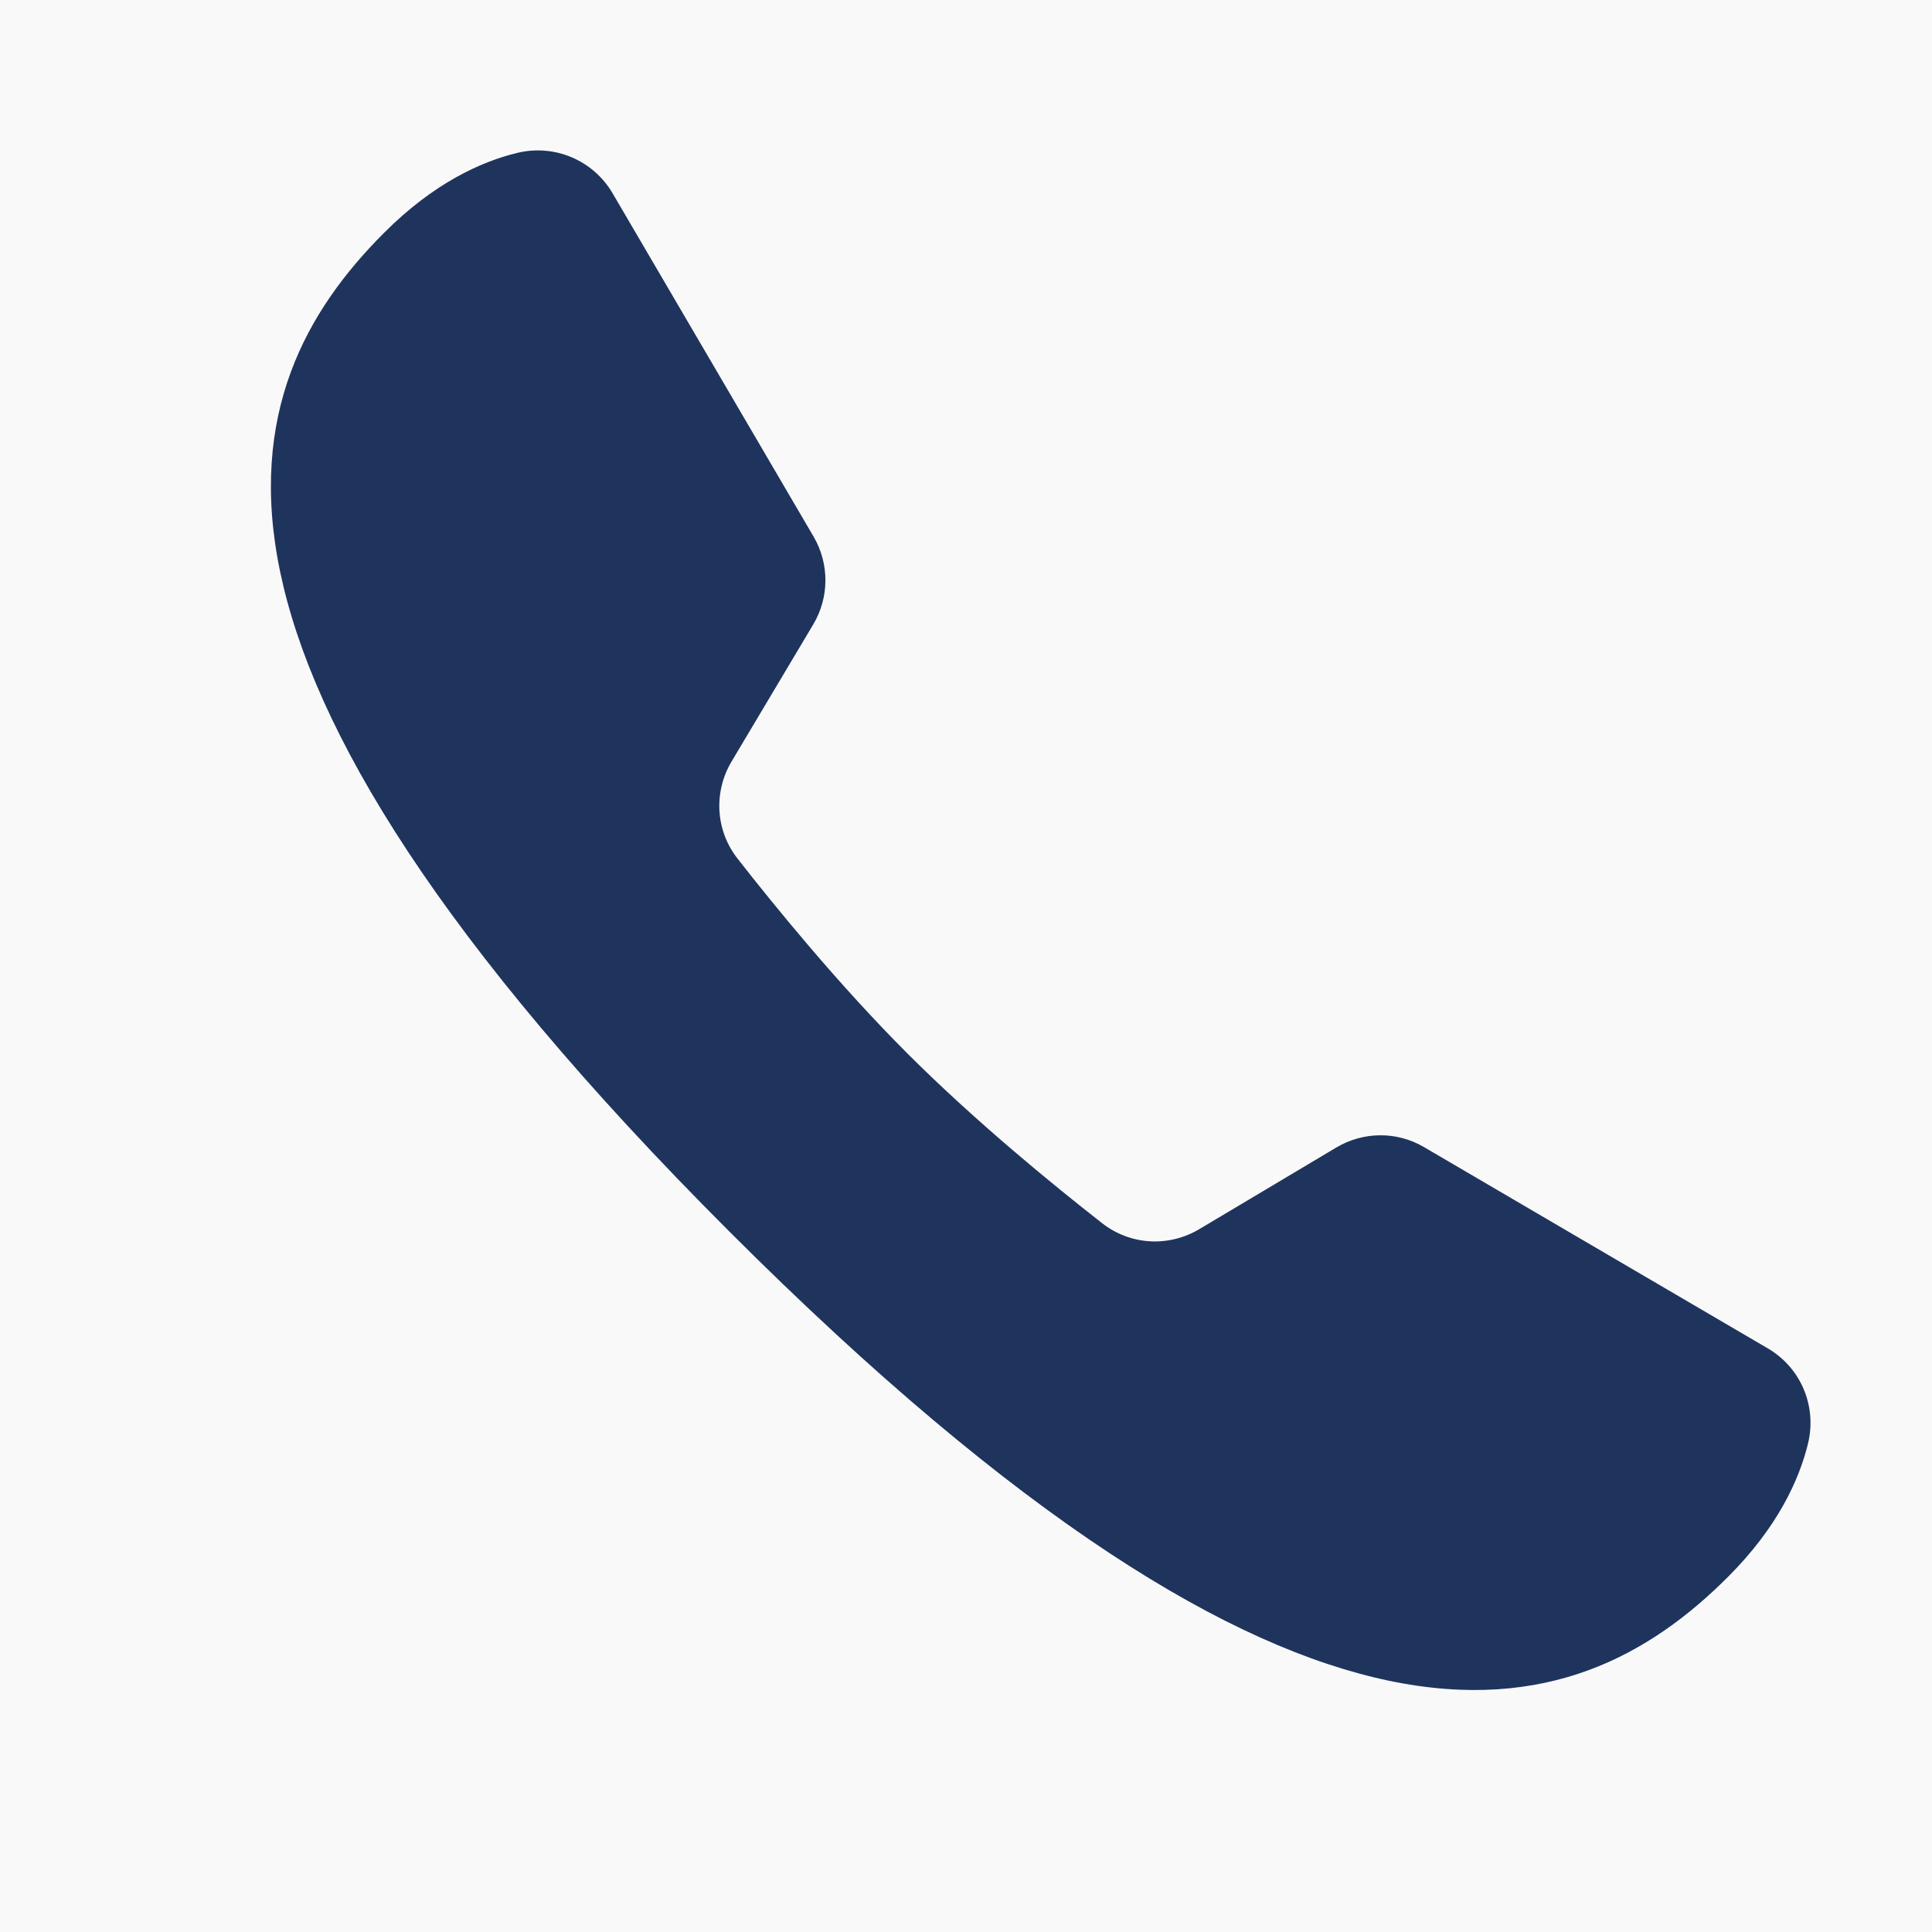 <svg xmlns="http://www.w3.org/2000/svg" xmlns:xlink="http://www.w3.org/1999/xlink" width="1200" zoomAndPan="magnify" viewBox="0 0 900 900" height="1200" preserveAspectRatio="xMidYMid meet" version="1.0"><rect x="-90" width="1080" fill="#ffffff" y="-90" height="1080" fill-opacity="1"/><rect x="-90" width="1080" fill="#f9f9f9" y="-90" height="1080" fill-opacity="1"/><path fill="#1e345d" d="M 663.312 534.34 C 650.652 526.918 635.094 527.074 622.496 534.559 L 558.695 572.57 C 544.414 581.082 526.578 580.086 513.48 569.859 C 490.84 552.176 454.387 522.43 422.676 490.715 C 390.965 459.004 361.215 422.551 343.535 399.914 C 333.305 386.816 332.309 368.98 340.82 354.699 L 378.832 290.898 C 386.348 278.301 386.41 262.617 378.988 249.957 L 285.379 90.051 C 276.305 74.582 258.281 66.977 240.852 71.246 C 223.918 75.363 201.934 85.402 178.891 108.48 C 106.734 180.637 68.41 302.344 339.762 573.691 C 611.113 845.043 732.789 806.754 804.977 734.566 C 828.082 711.457 838.09 689.445 842.238 672.48 C 846.449 655.082 838.965 637.18 823.527 628.137 C 784.988 605.594 701.855 556.918 663.312 534.34 Z M 663.312 534.34 " fill-opacity="1" fill-rule="nonzero"/></svg>